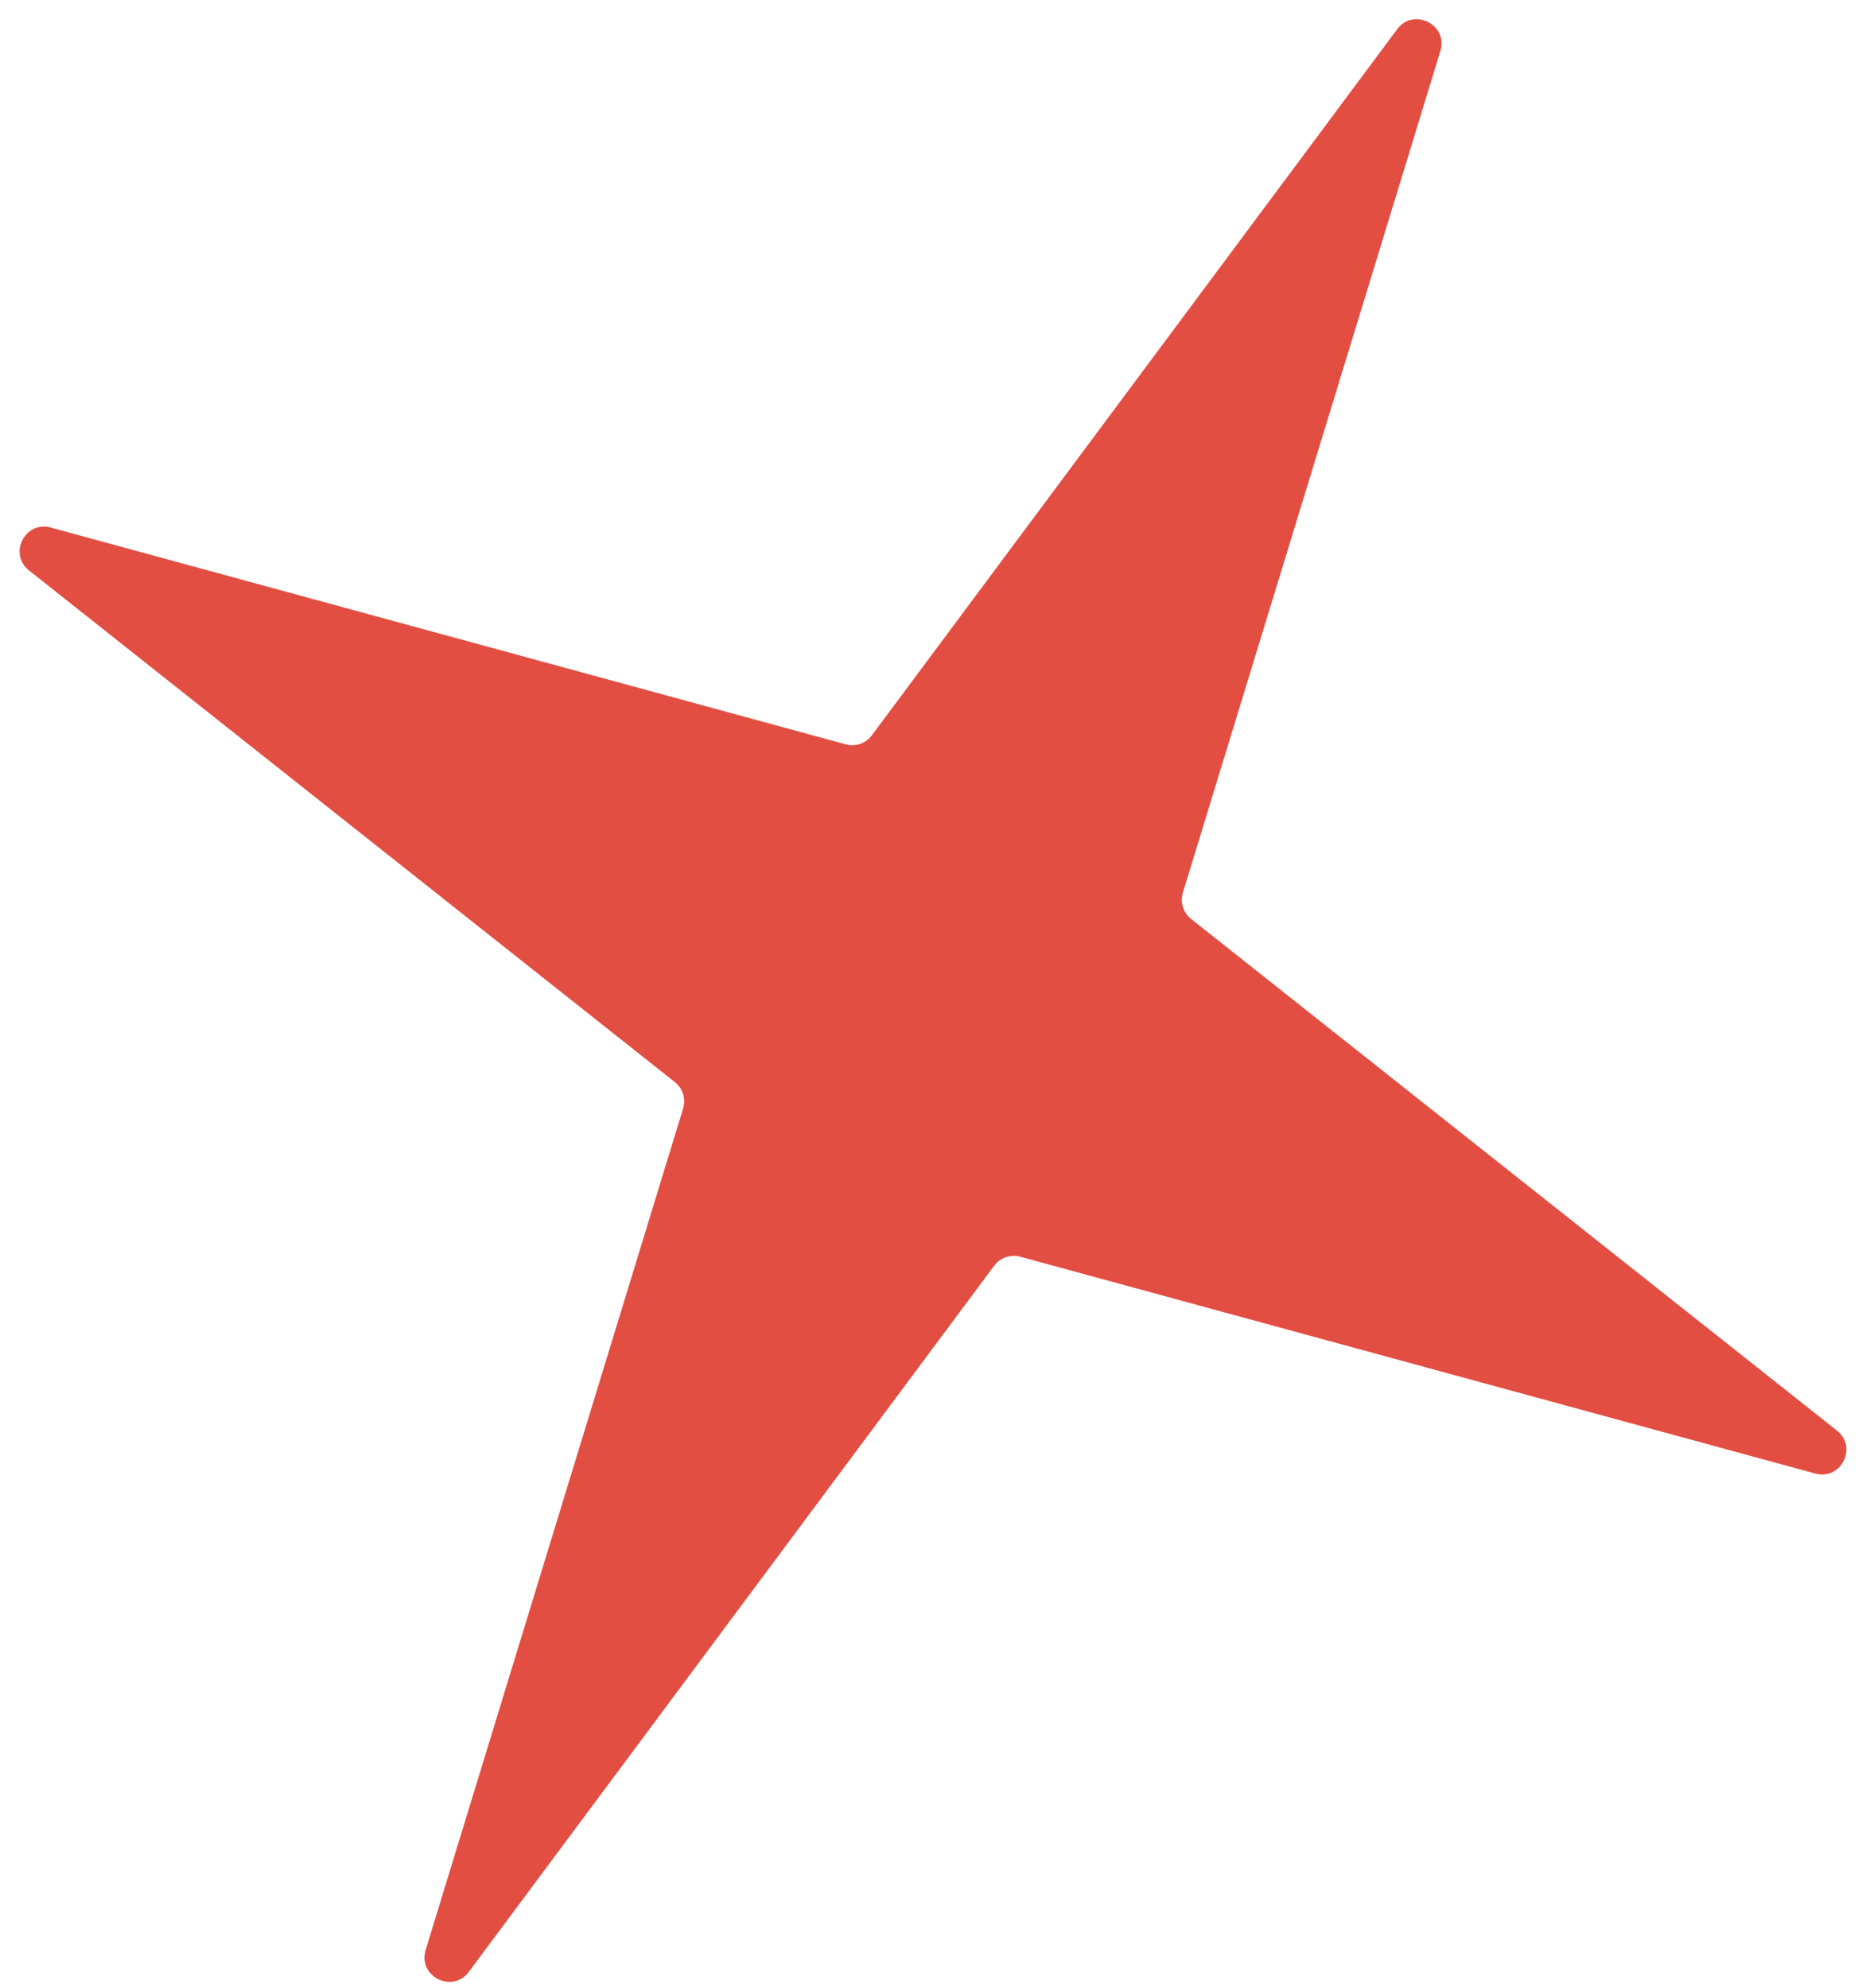 <?xml version="1.0" encoding="UTF-8"?> <svg xmlns="http://www.w3.org/2000/svg" width="76" height="81" viewBox="0 0 76 81" fill="none"> <path d="M56.905 1.191C57.575 0.29 58.992 1.007 58.664 2.08L48.178 36.361C48.058 36.754 48.191 37.181 48.514 37.437L74.817 58.279C75.67 58.955 74.982 60.314 73.933 60.028L41.556 51.196C41.159 51.088 40.736 51.234 40.49 51.564L19.095 80.328C18.425 81.228 17.008 80.512 17.336 79.438L27.822 45.158C27.942 44.764 27.809 44.337 27.486 44.082L1.183 23.239C0.33 22.564 1.018 21.204 2.067 21.491L34.444 30.322C34.841 30.431 35.264 30.285 35.51 29.954L56.905 1.191Z" fill="#E34E42"></path> </svg> 